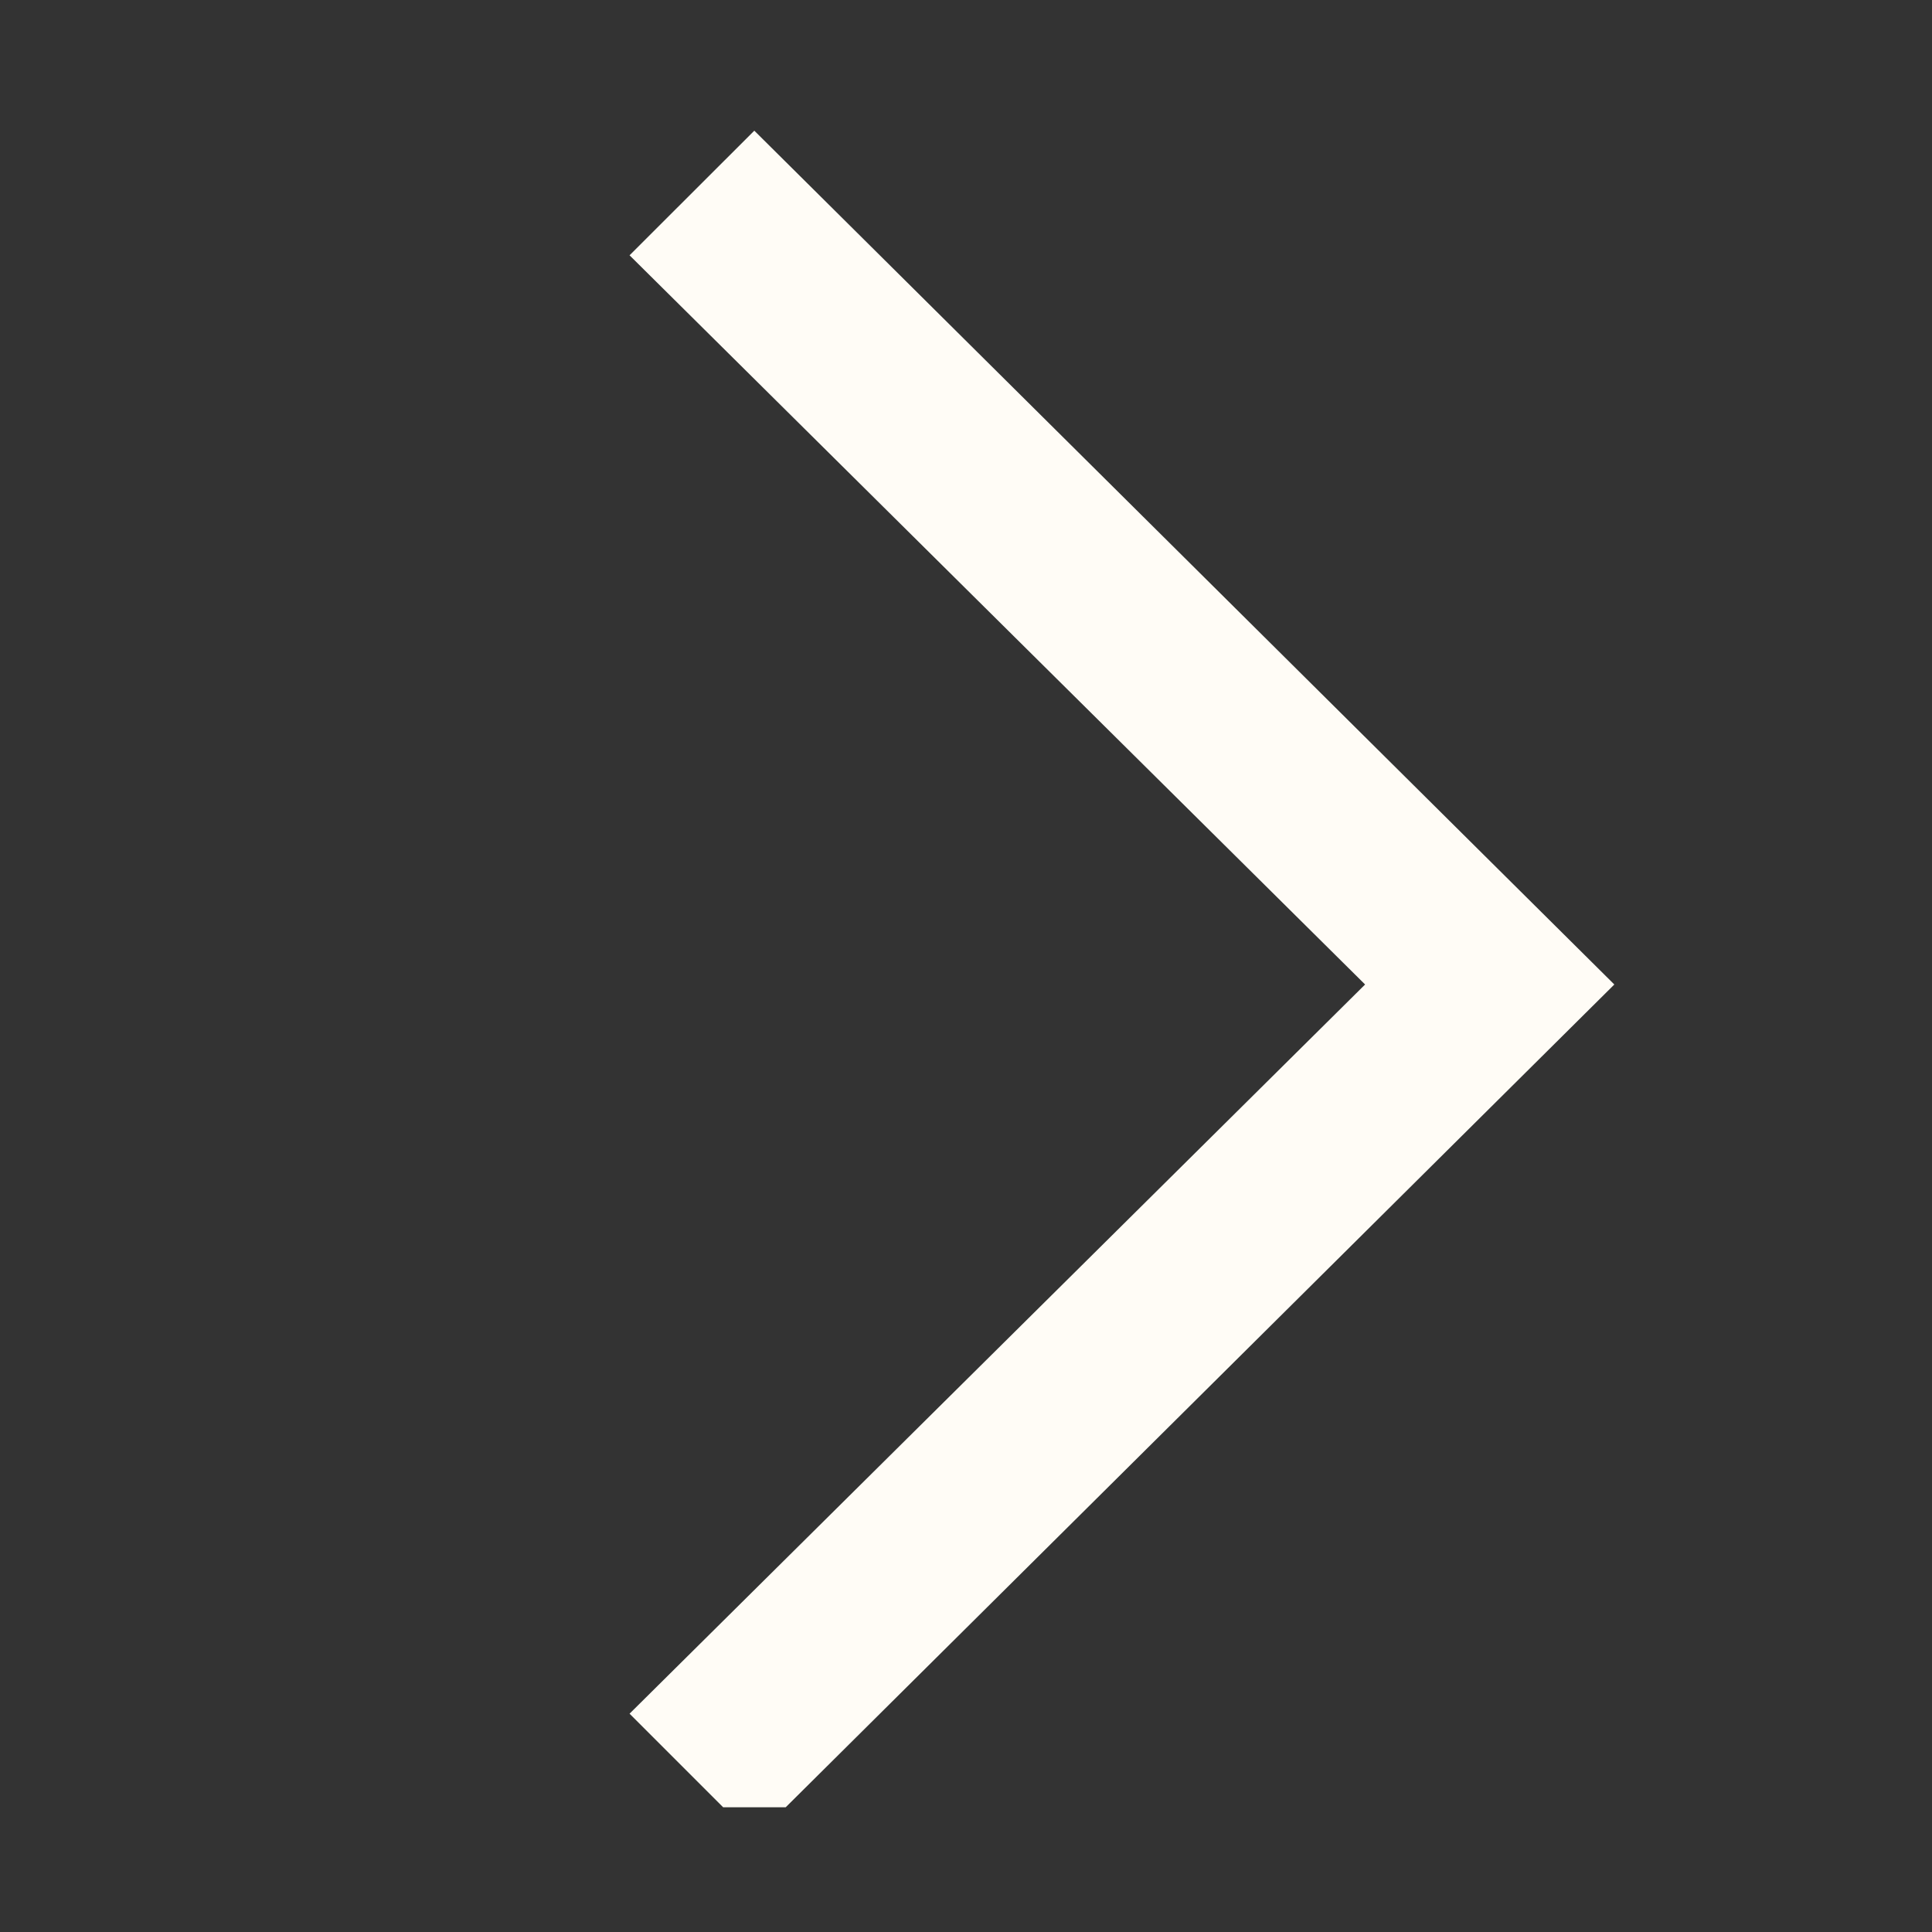 <svg width="14" height="14" viewBox="0 0 14 14" fill="none" xmlns="http://www.w3.org/2000/svg">
<rect x="0" y="0" width="14" height="14" fill="#333333" stroke="none"/>
<g clip-path="url(#clip0_2528_865)">
<path d="M5.466 13.322L4.562 12.418L9.892 7.134L4.562 1.85L5.466 0.947L11.698 7.134L5.466 13.322Z" fill="#FFFCF6"/>
</g>
<defs>
<clipPath id="clip0_2528_865">
<rect width="14" height="12.194" fill="white" transform="translate(0 0.902)"/>
</clipPath>
</defs>
</svg>

